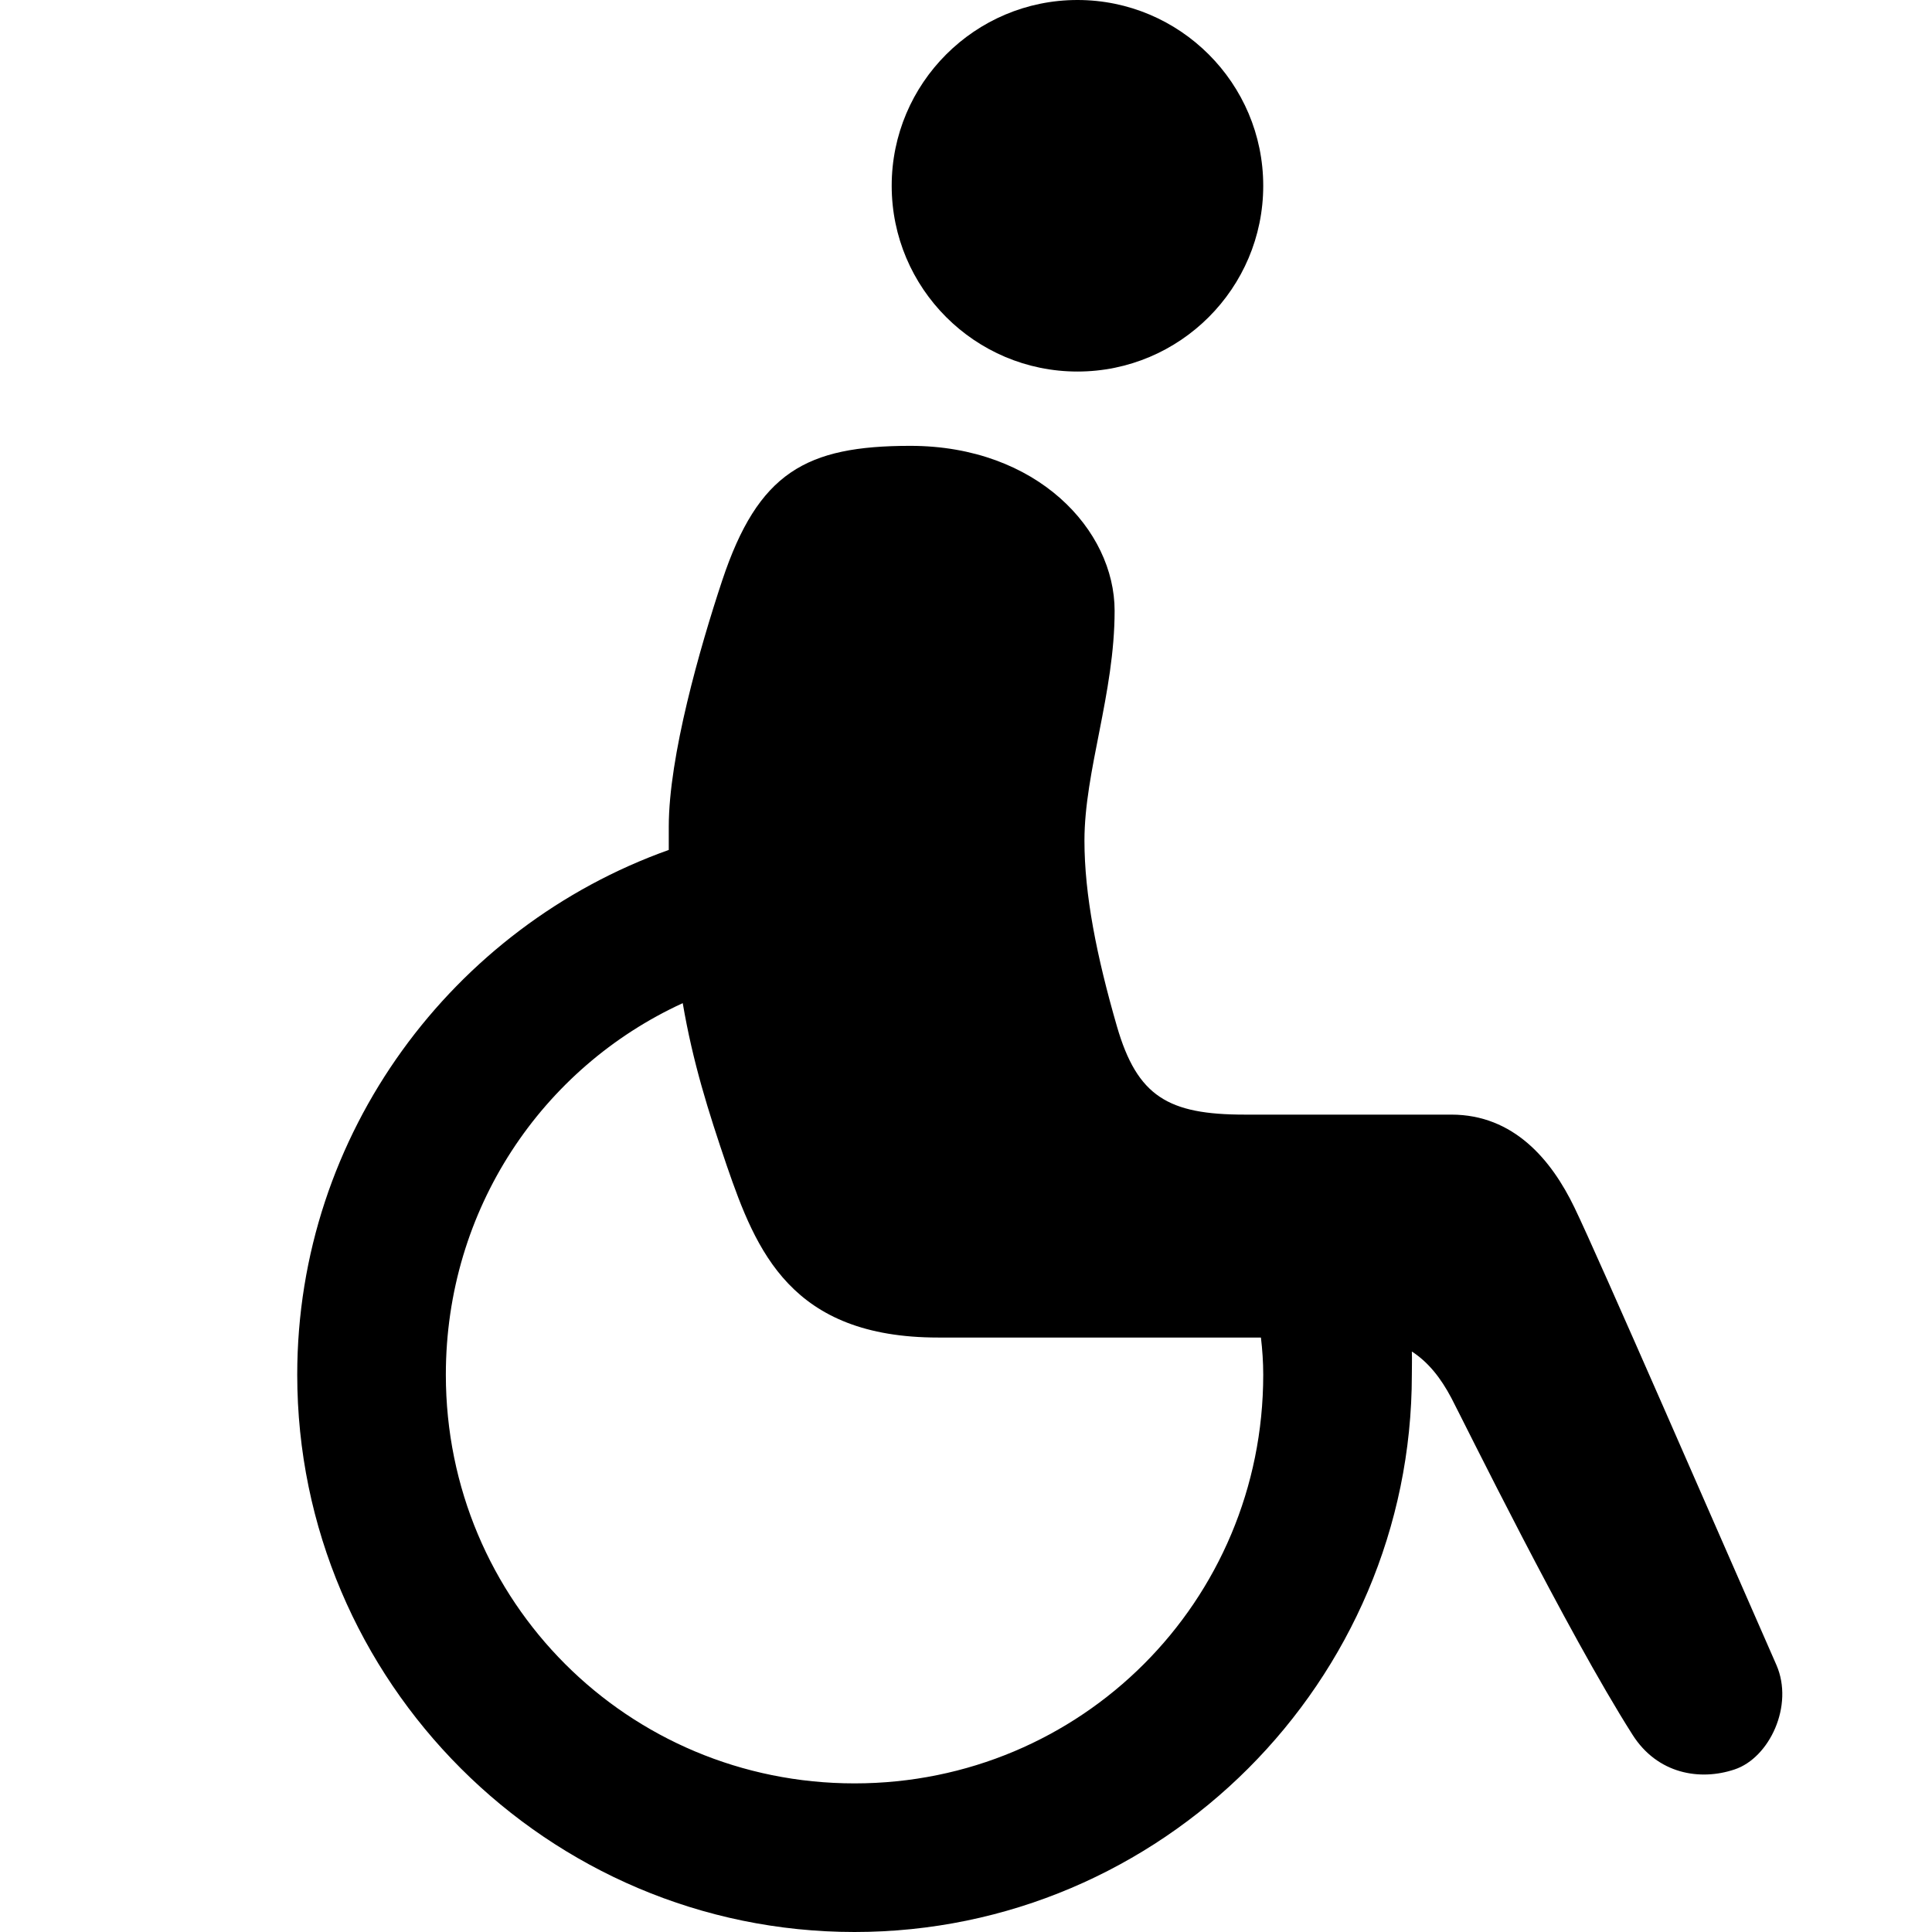 <svg xmlns="http://www.w3.org/2000/svg"  viewBox="0 0 26 26" width="50px" height="50px"><path d="M 14.5 0 C 13.121 0 12 1.121 12 2.5 C 12 3.879 13.121 5 14.5 5 C 15.879 5 17 3.879 17 2.5 C 17 1.121 15.879 0 14.5 0 Z M 12.25 6 C 10.844 6 10.203 6.359 9.719 7.812 C 9.418 8.719 9 10.18 9 11.125 C 9 11.242 9 11.324 9 11.438 C 6.098 12.473 4 15.25 4 18.5 C 4 22.629 7.371 26 11.5 26 C 15.629 26 19 22.629 19 18.5 C 19 18.395 19.004 18.293 19 18.188 C 19.223 18.332 19.391 18.547 19.531 18.812 C 19.699 19.133 21.086 21.957 21.969 23.344 C 22.305 23.875 22.879 23.969 23.344 23.812 C 23.812 23.656 24.145 22.953 23.906 22.406 C 23.156 20.699 21.504 16.902 21.188 16.25 C 20.879 15.609 20.371 15 19.531 15 L 16.75 15 C 15.723 15 15.305 14.758 15.031 13.812 C 14.758 12.867 14.594 12.043 14.594 11.312 C 14.594 10.375 15 9.332 15 8.219 C 15 7.133 13.957 6 12.25 6 Z M 9.188 13.5 C 9.324 14.297 9.531 14.953 9.781 15.688 C 10.176 16.836 10.645 18 12.625 18 L 16.969 18 C 16.988 18.16 17 18.328 17 18.5 C 17 21.551 14.551 24 11.5 24 C 8.449 24 6 21.551 6 18.5 C 6 16.273 7.297 14.367 9.188 13.5 Z"/></svg>